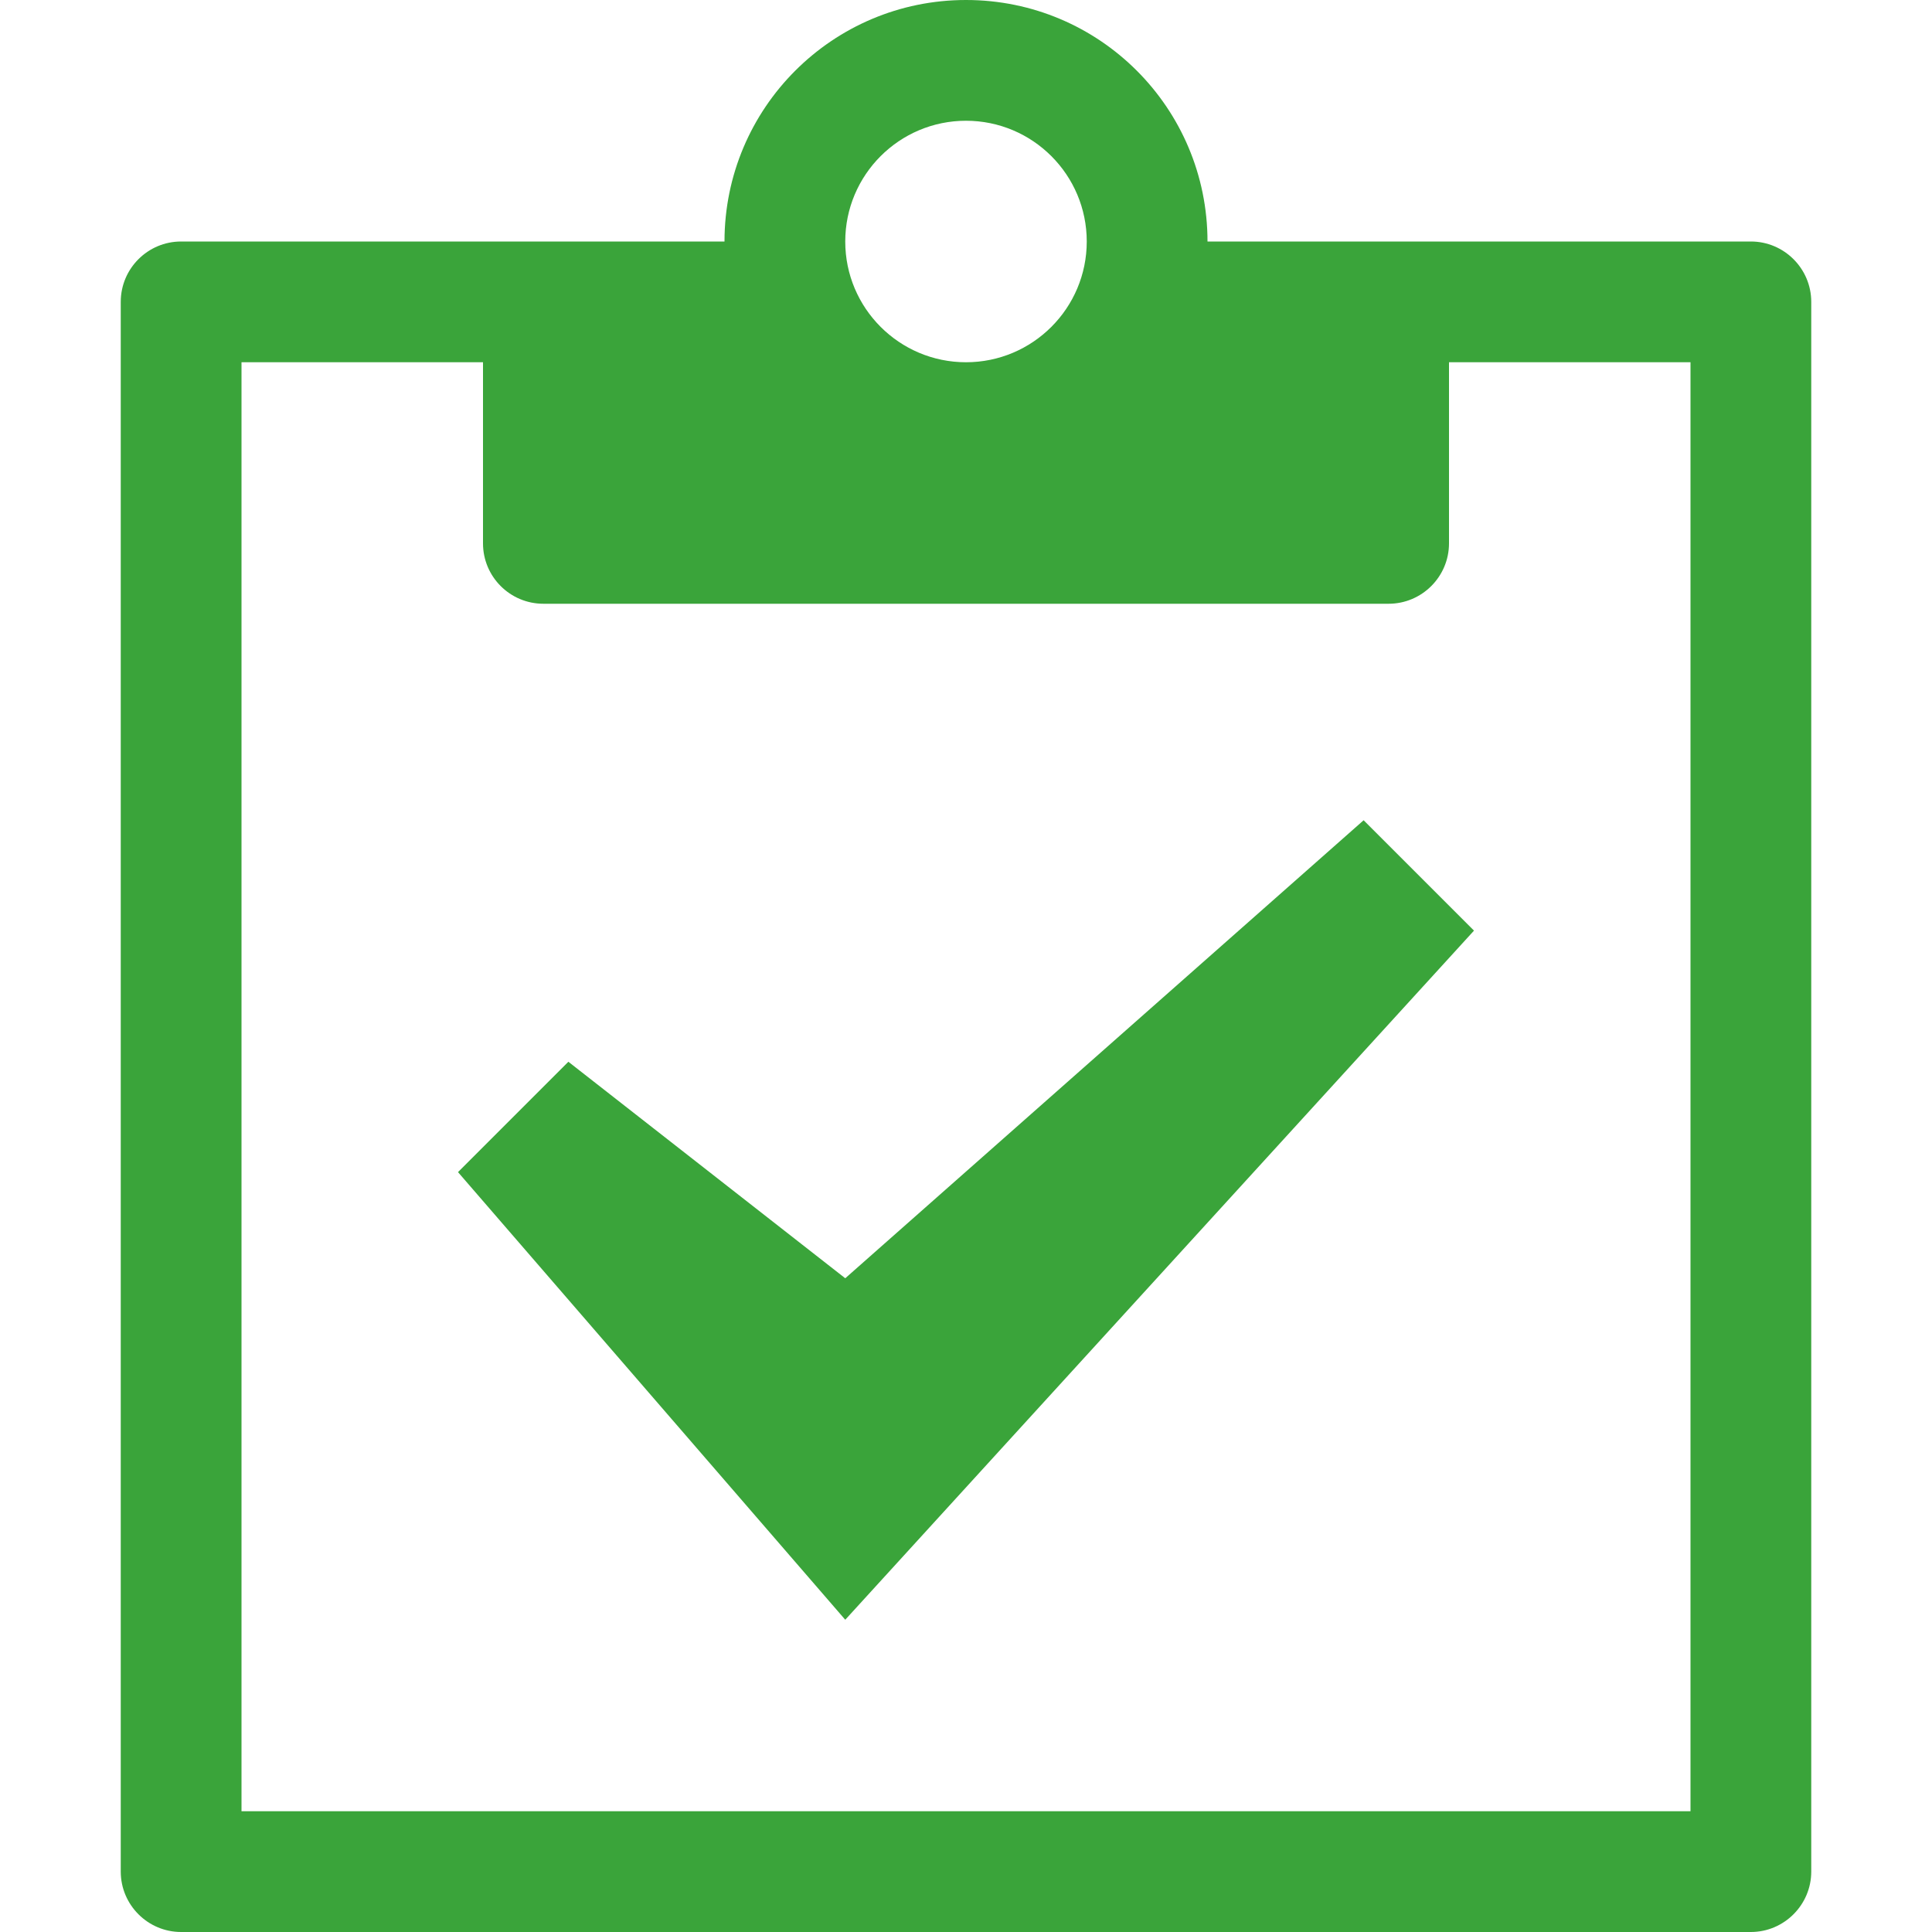 <?xml version="1.0" encoding="utf-8"?>
<!-- Generator: Adobe Illustrator 26.1.0, SVG Export Plug-In . SVG Version: 6.00 Build 0)  -->
<svg version="1.1" id="Layer_1" xmlns="http://www.w3.org/2000/svg" xmlns:xlink="http://www.w3.org/1999/xlink" x="0px" y="0px"
	 viewBox="0 0 16 16" enable-background="new 0 0 16 16" xml:space="preserve">
<path fill="#3AA43A" d="M14.5,2H10c0-1.105-0.894-2-2-2C6.895,0,6,0.895,6,2H1.5C1.224,2,1,2.224,1,2.5v13C1,15.775,1.224,16,1.5,16
	h13c0.275,0,0.5-0.225,0.5-0.5v-13C15,2.224,14.775,2,14.5,2z M8,1c0.552,0,1,0.448,1,1S8.552,3,8,3C7.448,3,7,2.552,7,2
	S7.448,1,8,1z M14,15H2V3h2v1.5C4,4.776,4.224,5,4.5,5h7C11.775,5,12,4.776,12,4.5V3h2V15z"/>
<path fill="#3AA43A" d="M7,13.414L3.793,9.707l0.914-0.914L7,10.586l4.293-3.793l0.914,0.914L7,13.414z"/>
</svg>
